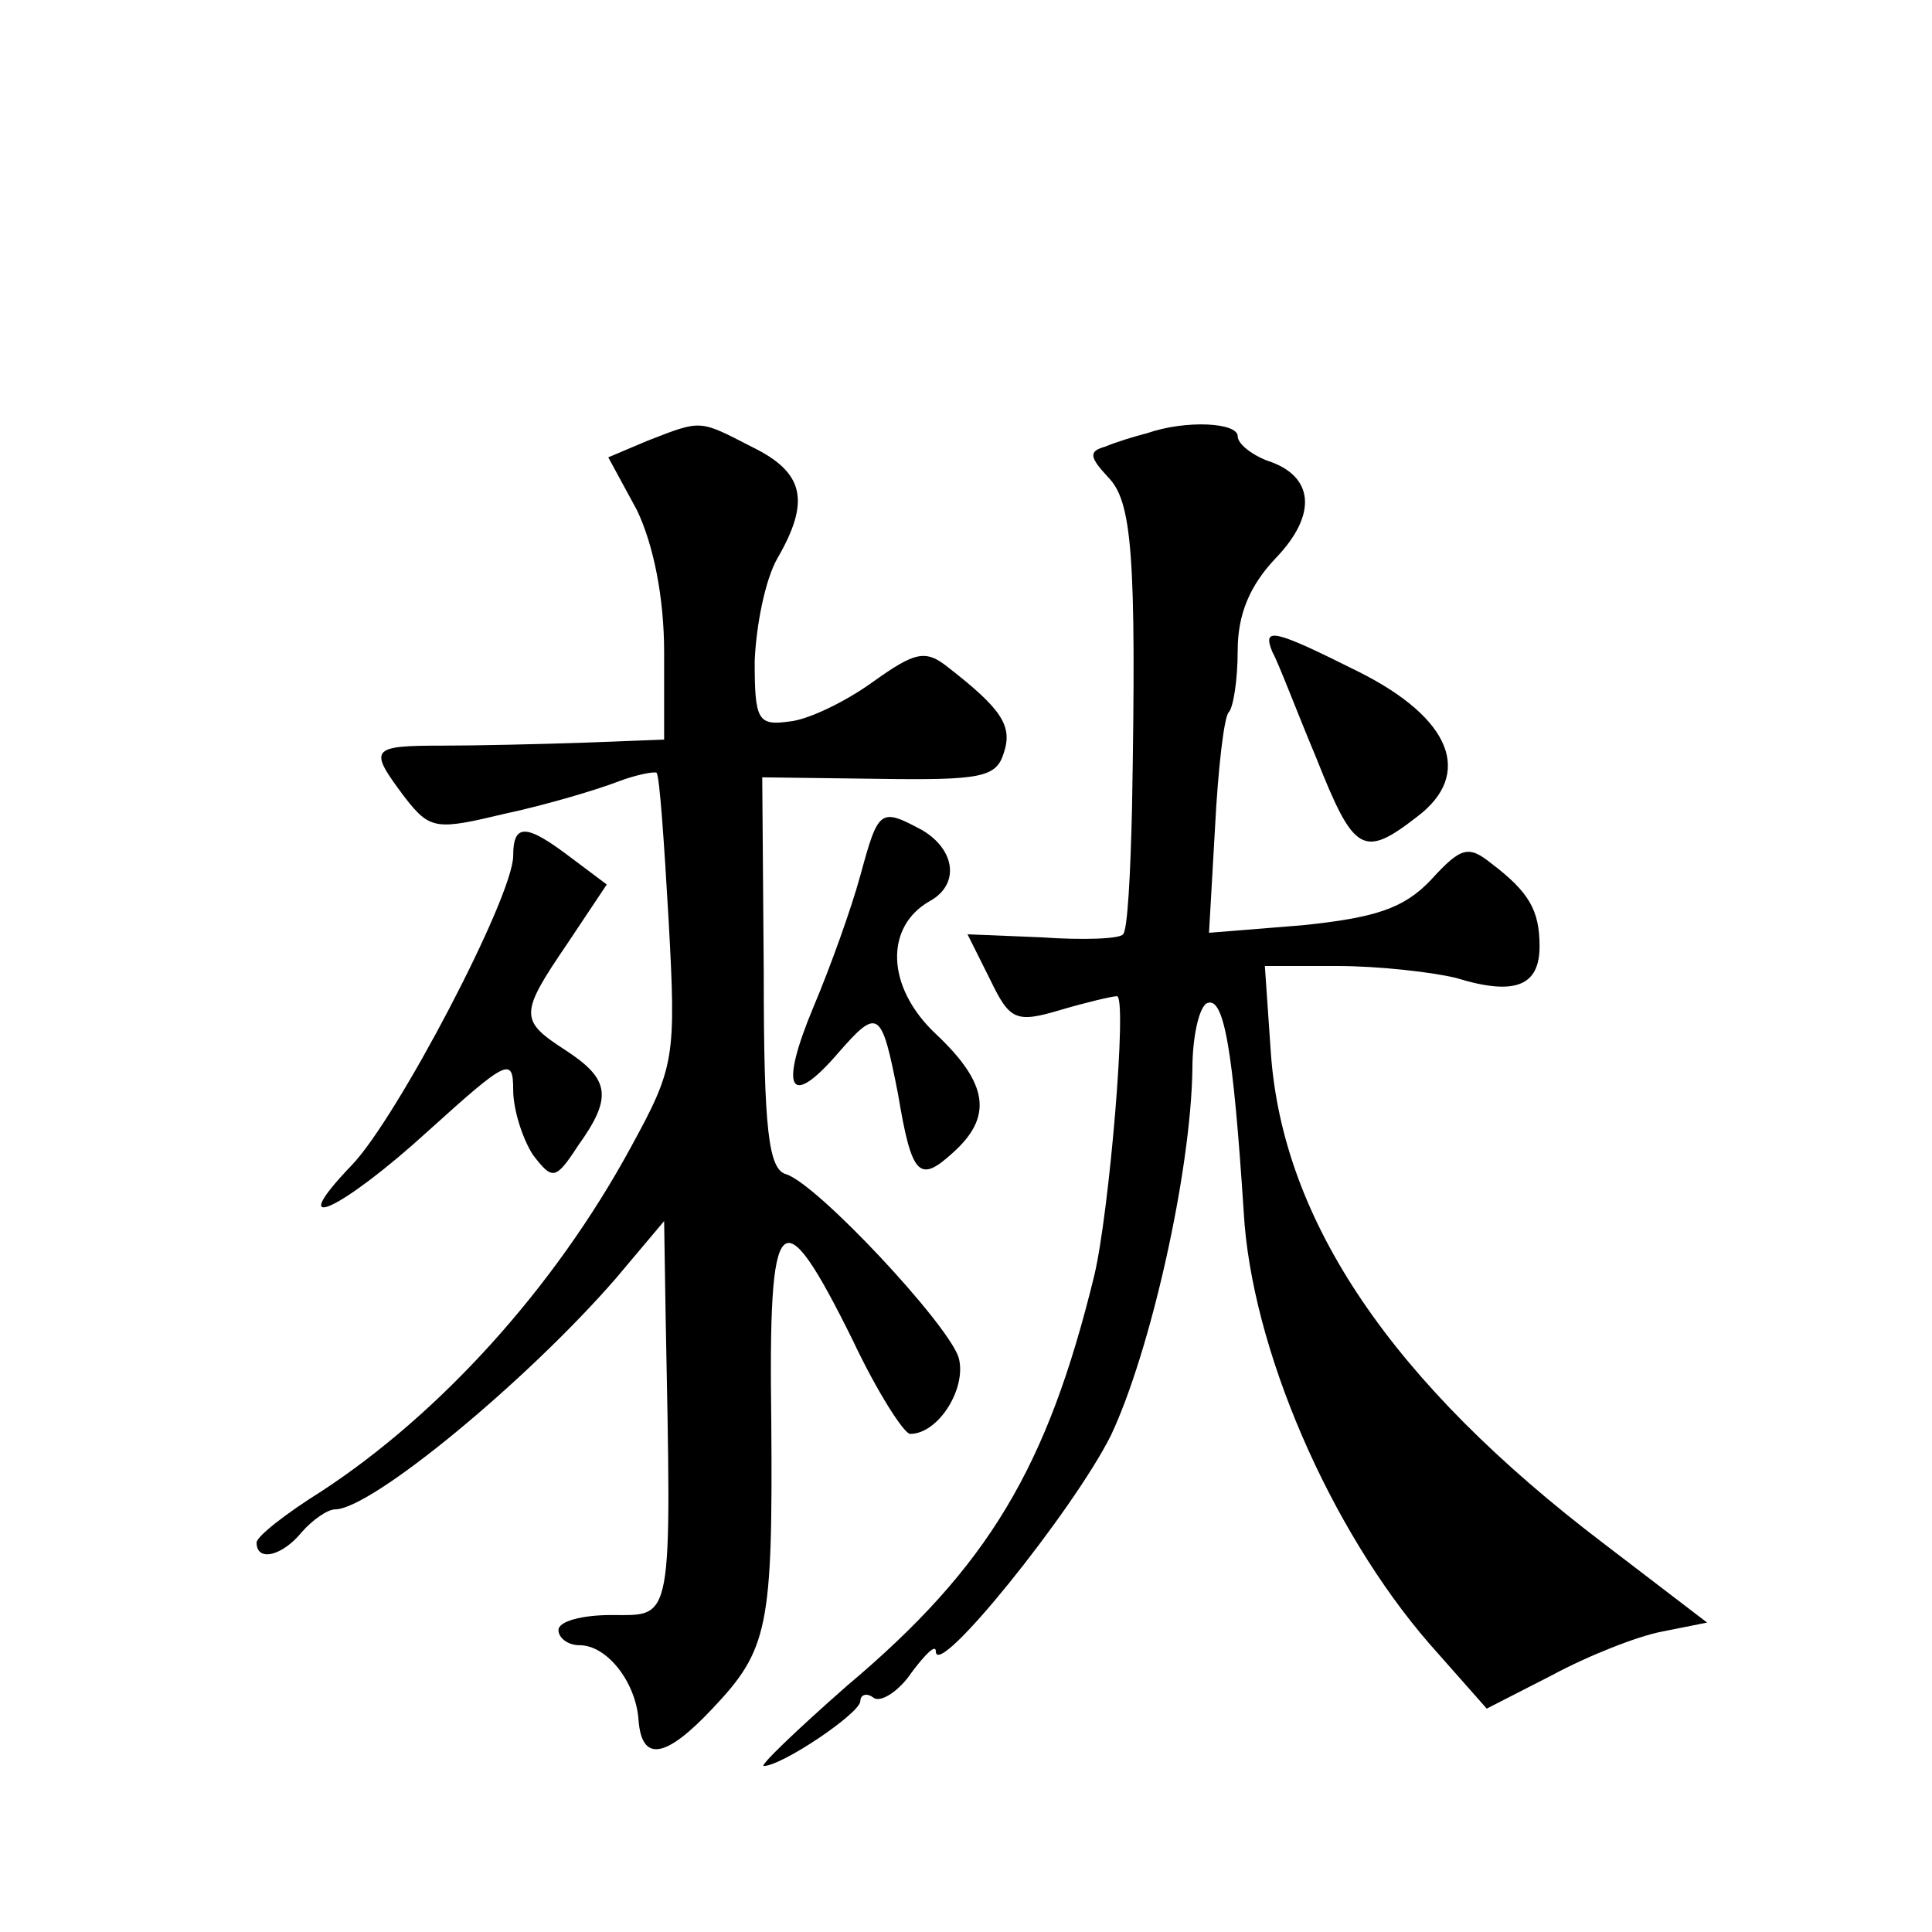 <?xml version="1.0" standalone="no"?>
<!DOCTYPE svg PUBLIC "-//W3C//DTD SVG 20010904//EN"
 "http://www.w3.org/TR/2001/REC-SVG-20010904/DTD/svg10.dtd">
<svg version="1.0" xmlns="http://www.w3.org/2000/svg"
 width="128pt" height="128pt" viewBox="0 0 128 128"
 preserveAspectRatio="xMidYMid meet">
<g transform="translate(0,128) scale(0.1,-0.1)"
fill="#0" stroke="none">
<path d="M429 988 l-26 -11 19 -35 c11 -23 18 -58 18 -94 l0 -58 -52 -2 c-29 -1
-72 -2 -95 -2 -48 0 -49 -2 -25 -34 17 -22 21 -22 67 -11 28 6 61 16 74 21 13 5
25 7 26 6 2 -2 5 -46 8 -98 5 -91 4 -97 -25 -150 -51 -94 -127 -177 -205 -228 -24
-15 -43 -30 -43 -34 0 -13 17 -9 30 7 7 8 17 15 22 15 24 0 127 85 186 153 l32
38 1 -63 c4 -206 5 -198 -36 -198 -19 0 -35 -4 -35 -10 0 -5 6 -10 14 -10 18 0
37 -24 39 -49 2 -29 18 -26 49 7 37 39 40 54 39 190 -2 143 6 151 54 54 16 -34
34 -62 38 -62 19 0 38 31 32 51 -8 23 -93 114 -114 121 -12 3 -15 30 -15 134 l-1
129 77 -1 c68 -1 78 1 83 17 6 18 -1 29 -37 57 -15 12 -22 10 -50 -10 -18 -13 -43
-25 -55 -26 -21 -3 -23 1 -23 40 1 24 7 54 15 68 22 38 18 57 -17 74 -35 18 -33
18 -69 4z M760 993 c-8 -2 -21 -6 -28 -9 -11 -3 -10 -7 2 -20 16 -16 19 -51 16
-219 -1 -44 -3 -82 -6 -84 -2 -3 -26 -4 -54 -2 l-49 2 15 -30 c13 -27 17 -29 47
-20 17 5 34 9 37 9 7 0 -5 -143 -15 -185 -31 -127 -70 -193 -164 -272 -33 -29 -58
-53 -55 -53 12 0 64 35 64 43 0 4 4 6 9 2 5 -3 17 5 25 17 9 12 16 19 16 14 0 -20
91 93 116 143 26 55 53 174 54 243 0 20 4 39 9 43 12 7 18 -31 25 -138 5 -90 57
-210 123 -286 l38 -43 43 22 c24 13 57 26 73 29 l30 6 -68 52 c-141 107 -213 214
-221 325 l-4 58 48 0 c27 0 63 -4 79 -8 39 -12 55 -5 55 21 0 24 -7 36 -32 55 -15
12 -20 11 -40 -11 -18 -19 -37 -25 -85 -30 l-62 -5 4 70 c2 39 6 73 9 76 3 3 6
21 6 41 0 24 8 43 25 61 28 29 26 55 -6 65 -10 4 -19 11 -19 16 0 9 -34 11 -60
2z M843 848 c4 -7 16 -39 29 -70 25 -63 31 -67 67 -39 37 28 23 65 -39 96 -56 28
-64 30 -57 13z M570 700 c-6 -22 -20 -61 -31 -87 -23 -55 -16 -68 16 -31 27 31
29 29 40 -27 9 -54 14 -59 36 -39 27 24 24 46 -11 79 -33 31 -34 71 -4 88 20 11
17 34 -5 47 -28 15 -29 14 -41 -30z M340 713 c0 -27 -77 -174 -107 -205 -46 -48
-7 -30 51 23 52 47 56 49 56 27 0 -13 6 -32 13 -43 13 -17 15 -17 30 6 23 32 21
44 -8 63 -31 20 -31 24 1 71 l26 39 -24 18 c-29 22 -38 23 -38 1z"/>
</g>
</svg>
